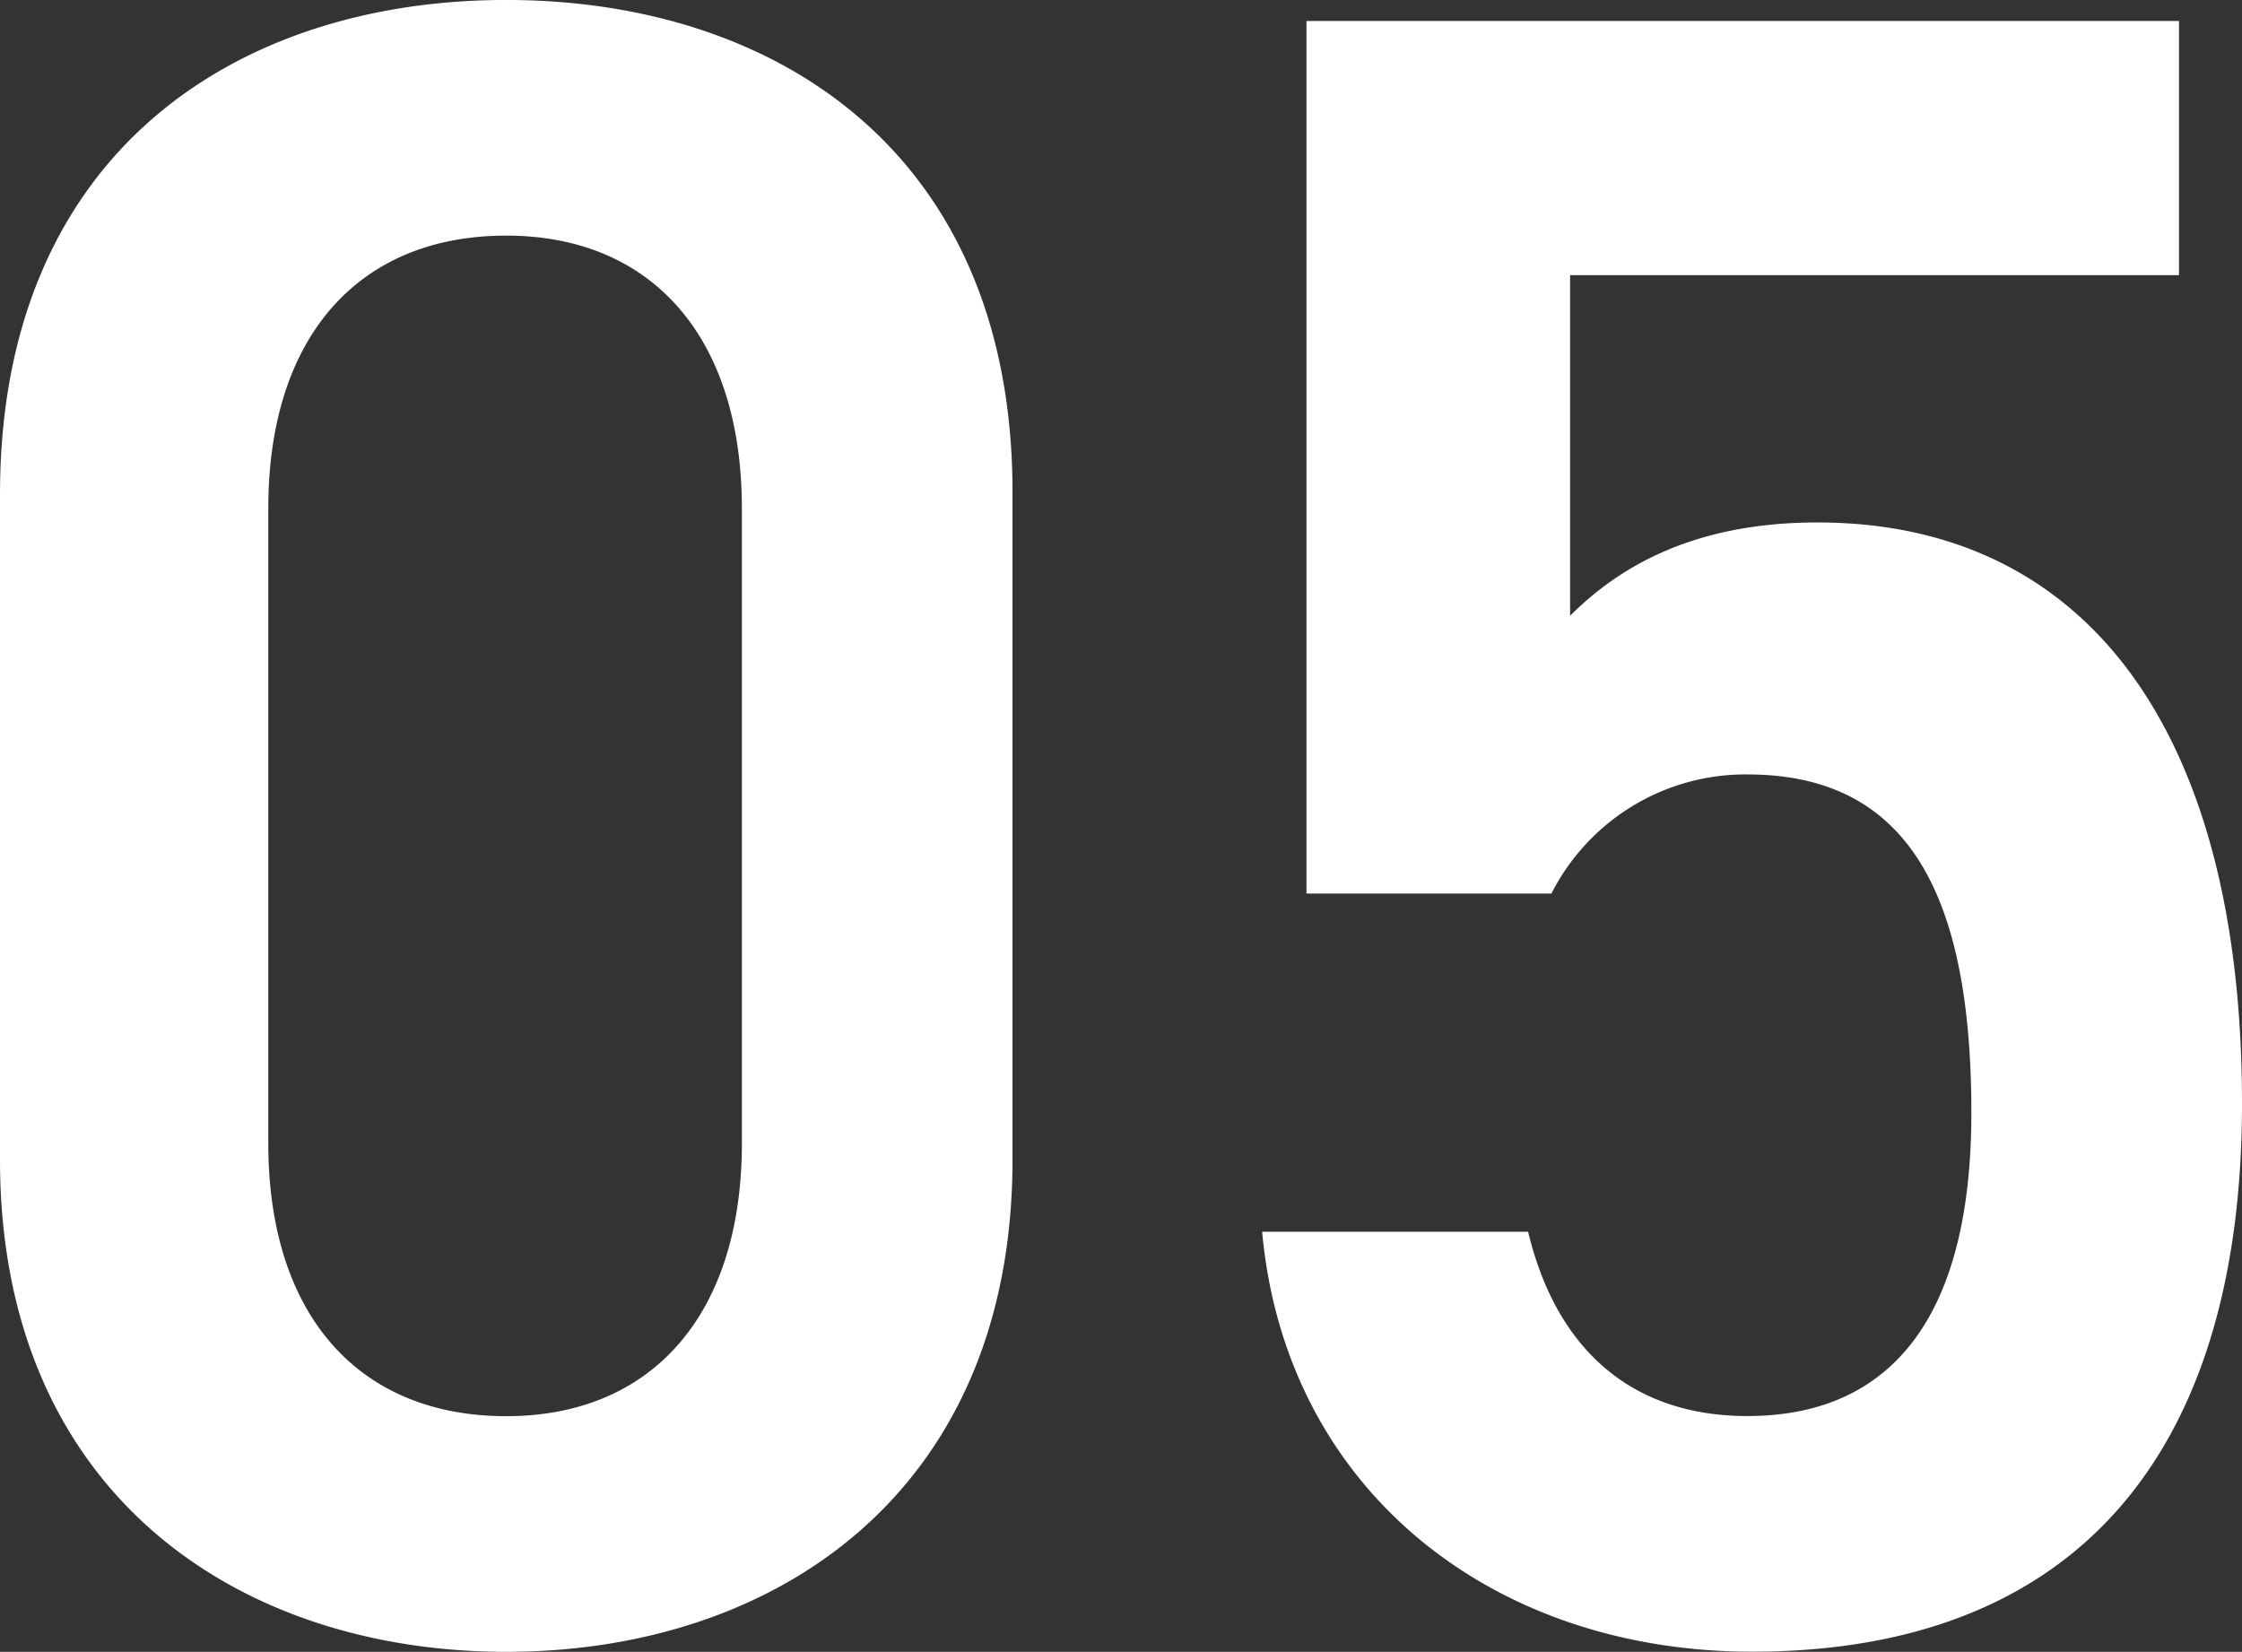 <svg xmlns="http://www.w3.org/2000/svg" width="81.685" height="60.18"><rect width="100%" height="100%" fill="#333333" stroke="none"/><path data-name="パス 63217" d="M36.89 42.244v-24.31c0-12.41-8.67-17.935-18.445-17.935S0 5.524 0 18.014v24.23c0 12.155 8.67 17.935 18.445 17.935s18.445-5.78 18.445-17.935zm-9.86-23.715v23.12c0 6.29-3.315 9.945-8.585 9.945-5.355 0-8.67-3.655-8.67-9.945v-23.12c0-6.29 3.315-9.945 8.67-9.945 5.27 0 8.585 3.655 8.585 9.945zm36.635 9.685c5.78 0 8.16 4.25 8.16 12.325 0 7.735-3.145 11.05-8.16 11.05-4.25 0-6.97-2.465-7.99-6.715h-9.69c.85 9.35 8.33 15.3 17.85 15.3 11.73 0 17.85-7.14 17.85-19.975 0-13.6-5.695-21.165-15.47-21.165-4.505 0-7.225 1.615-9.01 3.4v-12.41H79.39V.764H47.6v31.79h8.925a7.929 7.929 0 0 1 7.14-4.34z" fill="#fff"/></svg>